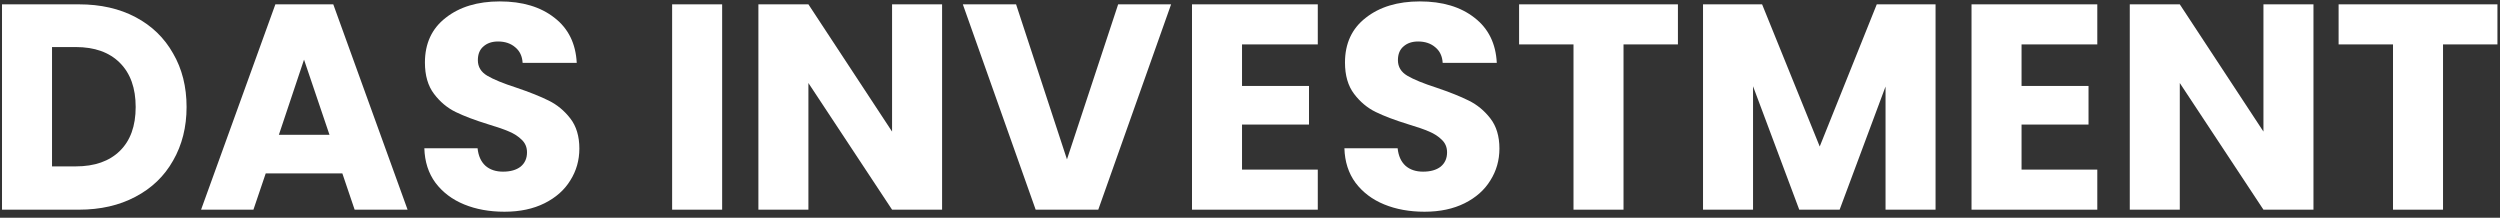 <?xml version="1.0" encoding="UTF-8"?> <svg xmlns="http://www.w3.org/2000/svg" width="310" height="27" fill="none"><rect width="100%" height="100%" fill="#333333" stroke="none"/><path d="M9.788 0.538C12.472 0.538 14.818 1.07 16.824 2.134C18.831 3.198 20.379 4.697 21.467 6.632C22.579 8.542 23.135 10.755 23.135 13.269C23.135 15.76 22.579 17.972 21.467 19.907C20.379 21.841 18.819 23.34 16.788 24.404C14.781 25.468 12.448 26 9.788 26H0.249V0.538H9.788ZM9.389 20.632C11.735 20.632 13.56 19.991 14.866 18.71C16.172 17.428 16.824 15.615 16.824 13.269C16.824 10.924 16.172 9.098 14.866 7.792C13.56 6.487 11.735 5.834 9.389 5.834H6.451V20.632H9.389Z" fill="#ffffff"></path><path d="M42.451 21.503H32.949L31.425 26H24.933L34.146 0.538H41.327L50.54 26H43.975L42.451 21.503ZM40.856 16.715L37.7 7.394L34.581 16.715H40.856Z" fill="#ffffff"></path><path d="M62.556 26.254C60.694 26.254 59.026 25.952 57.551 25.347C56.076 24.743 54.891 23.848 53.996 22.663C53.126 21.478 52.666 20.052 52.618 18.383H59.219C59.316 19.326 59.642 20.052 60.199 20.559C60.755 21.043 61.48 21.285 62.375 21.285C63.294 21.285 64.019 21.079 64.551 20.668C65.083 20.233 65.349 19.641 65.349 18.891C65.349 18.262 65.131 17.743 64.696 17.331C64.285 16.92 63.765 16.582 63.136 16.316C62.532 16.05 61.661 15.748 60.525 15.409C58.881 14.901 57.539 14.394 56.499 13.886C55.459 13.378 54.565 12.629 53.815 11.637C53.065 10.646 52.691 9.352 52.691 7.756C52.691 5.387 53.549 3.537 55.266 2.207C56.983 0.853 59.219 0.176 61.976 0.176C64.781 0.176 67.041 0.853 68.758 2.207C70.475 3.537 71.394 5.399 71.515 7.792H64.805C64.756 6.97 64.454 6.33 63.898 5.87C63.342 5.387 62.629 5.145 61.758 5.145C61.008 5.145 60.404 5.35 59.945 5.761C59.485 6.148 59.255 6.716 59.255 7.466C59.255 8.288 59.642 8.929 60.416 9.388C61.19 9.848 62.399 10.344 64.043 10.875C65.687 11.432 67.017 11.963 68.033 12.471C69.073 12.979 69.967 13.717 70.717 14.684C71.466 15.651 71.841 16.896 71.841 18.42C71.841 19.87 71.466 21.188 70.717 22.373C69.991 23.558 68.927 24.501 67.525 25.202C66.123 25.903 64.466 26.254 62.556 26.254Z" fill="#ffffff"></path><path d="M89.546 0.538V26H83.344V0.538H89.546Z" fill="#ffffff"></path><path d="M116.819 26H110.616L100.243 10.295V26H94.041V0.538H100.243L110.616 16.316V0.538H116.819V26Z" fill="#ffffff"></path><path d="M145.216 0.538L136.185 26H128.423L119.392 0.538H125.993L132.304 19.762L138.651 0.538H145.216Z" fill="#ffffff"></path><path d="M154.011 5.507V10.658H162.316V15.445H154.011V21.031H163.405V26H147.808V0.538H163.405V5.507H154.011Z" fill="#ffffff"></path><path d="M176.644 26.254C174.782 26.254 173.113 25.952 171.638 25.347C170.163 24.743 168.979 23.848 168.084 22.663C167.213 21.478 166.754 20.052 166.706 18.383H173.307C173.404 19.326 173.73 20.052 174.286 20.559C174.842 21.043 175.568 21.285 176.462 21.285C177.381 21.285 178.107 21.079 178.639 20.668C179.17 20.233 179.436 19.641 179.436 18.891C179.436 18.262 179.219 17.743 178.784 17.331C178.373 16.92 177.853 16.582 177.224 16.316C176.619 16.05 175.749 15.748 174.613 15.409C172.968 14.901 171.626 14.394 170.587 13.886C169.547 13.378 168.652 12.629 167.903 11.637C167.153 10.646 166.778 9.352 166.778 7.756C166.778 5.387 167.637 3.537 169.353 2.207C171.07 0.853 173.307 0.176 176.063 0.176C178.868 0.176 181.129 0.853 182.846 2.207C184.563 3.537 185.481 5.399 185.602 7.792H178.892C178.844 6.97 178.542 6.33 177.986 5.87C177.43 5.387 176.716 5.145 175.846 5.145C175.096 5.145 174.492 5.35 174.032 5.761C173.573 6.148 173.343 6.716 173.343 7.466C173.343 8.288 173.73 8.929 174.504 9.388C175.277 9.848 176.486 10.344 178.131 10.875C179.775 11.432 181.105 11.963 182.12 12.471C183.16 12.979 184.055 13.717 184.804 14.684C185.554 15.651 185.929 16.896 185.929 18.42C185.929 19.87 185.554 21.188 184.804 22.373C184.079 23.558 183.015 24.501 181.613 25.202C180.21 25.903 178.554 26.254 176.644 26.254Z" fill="#ffffff"></path><path d="M208.062 0.538V5.507H201.316V26H195.114V5.507H188.367V0.538H208.062Z" fill="#ffffff"></path><path d="M240.009 0.538V26H233.807V10.73L228.113 26H223.107L217.377 10.694V26H211.175V0.538H218.501L225.646 18.166L232.719 0.538H240.009Z" fill="#ffffff"></path><path d="M250.672 5.507V10.658H258.977V15.445H250.672V21.031H260.065V26H244.469V0.538H260.065V5.507H250.672Z" fill="#ffffff"></path><path d="M286.87 26H280.667L270.294 10.295V26H264.092V0.538H270.294L280.667 16.316V0.538H286.87V26Z" fill="#ffffff"></path><path d="M309.682 0.538V5.507H302.935V26H296.733V5.507H289.987V0.538H309.682Z" fill="#ffffff"></path></svg> 